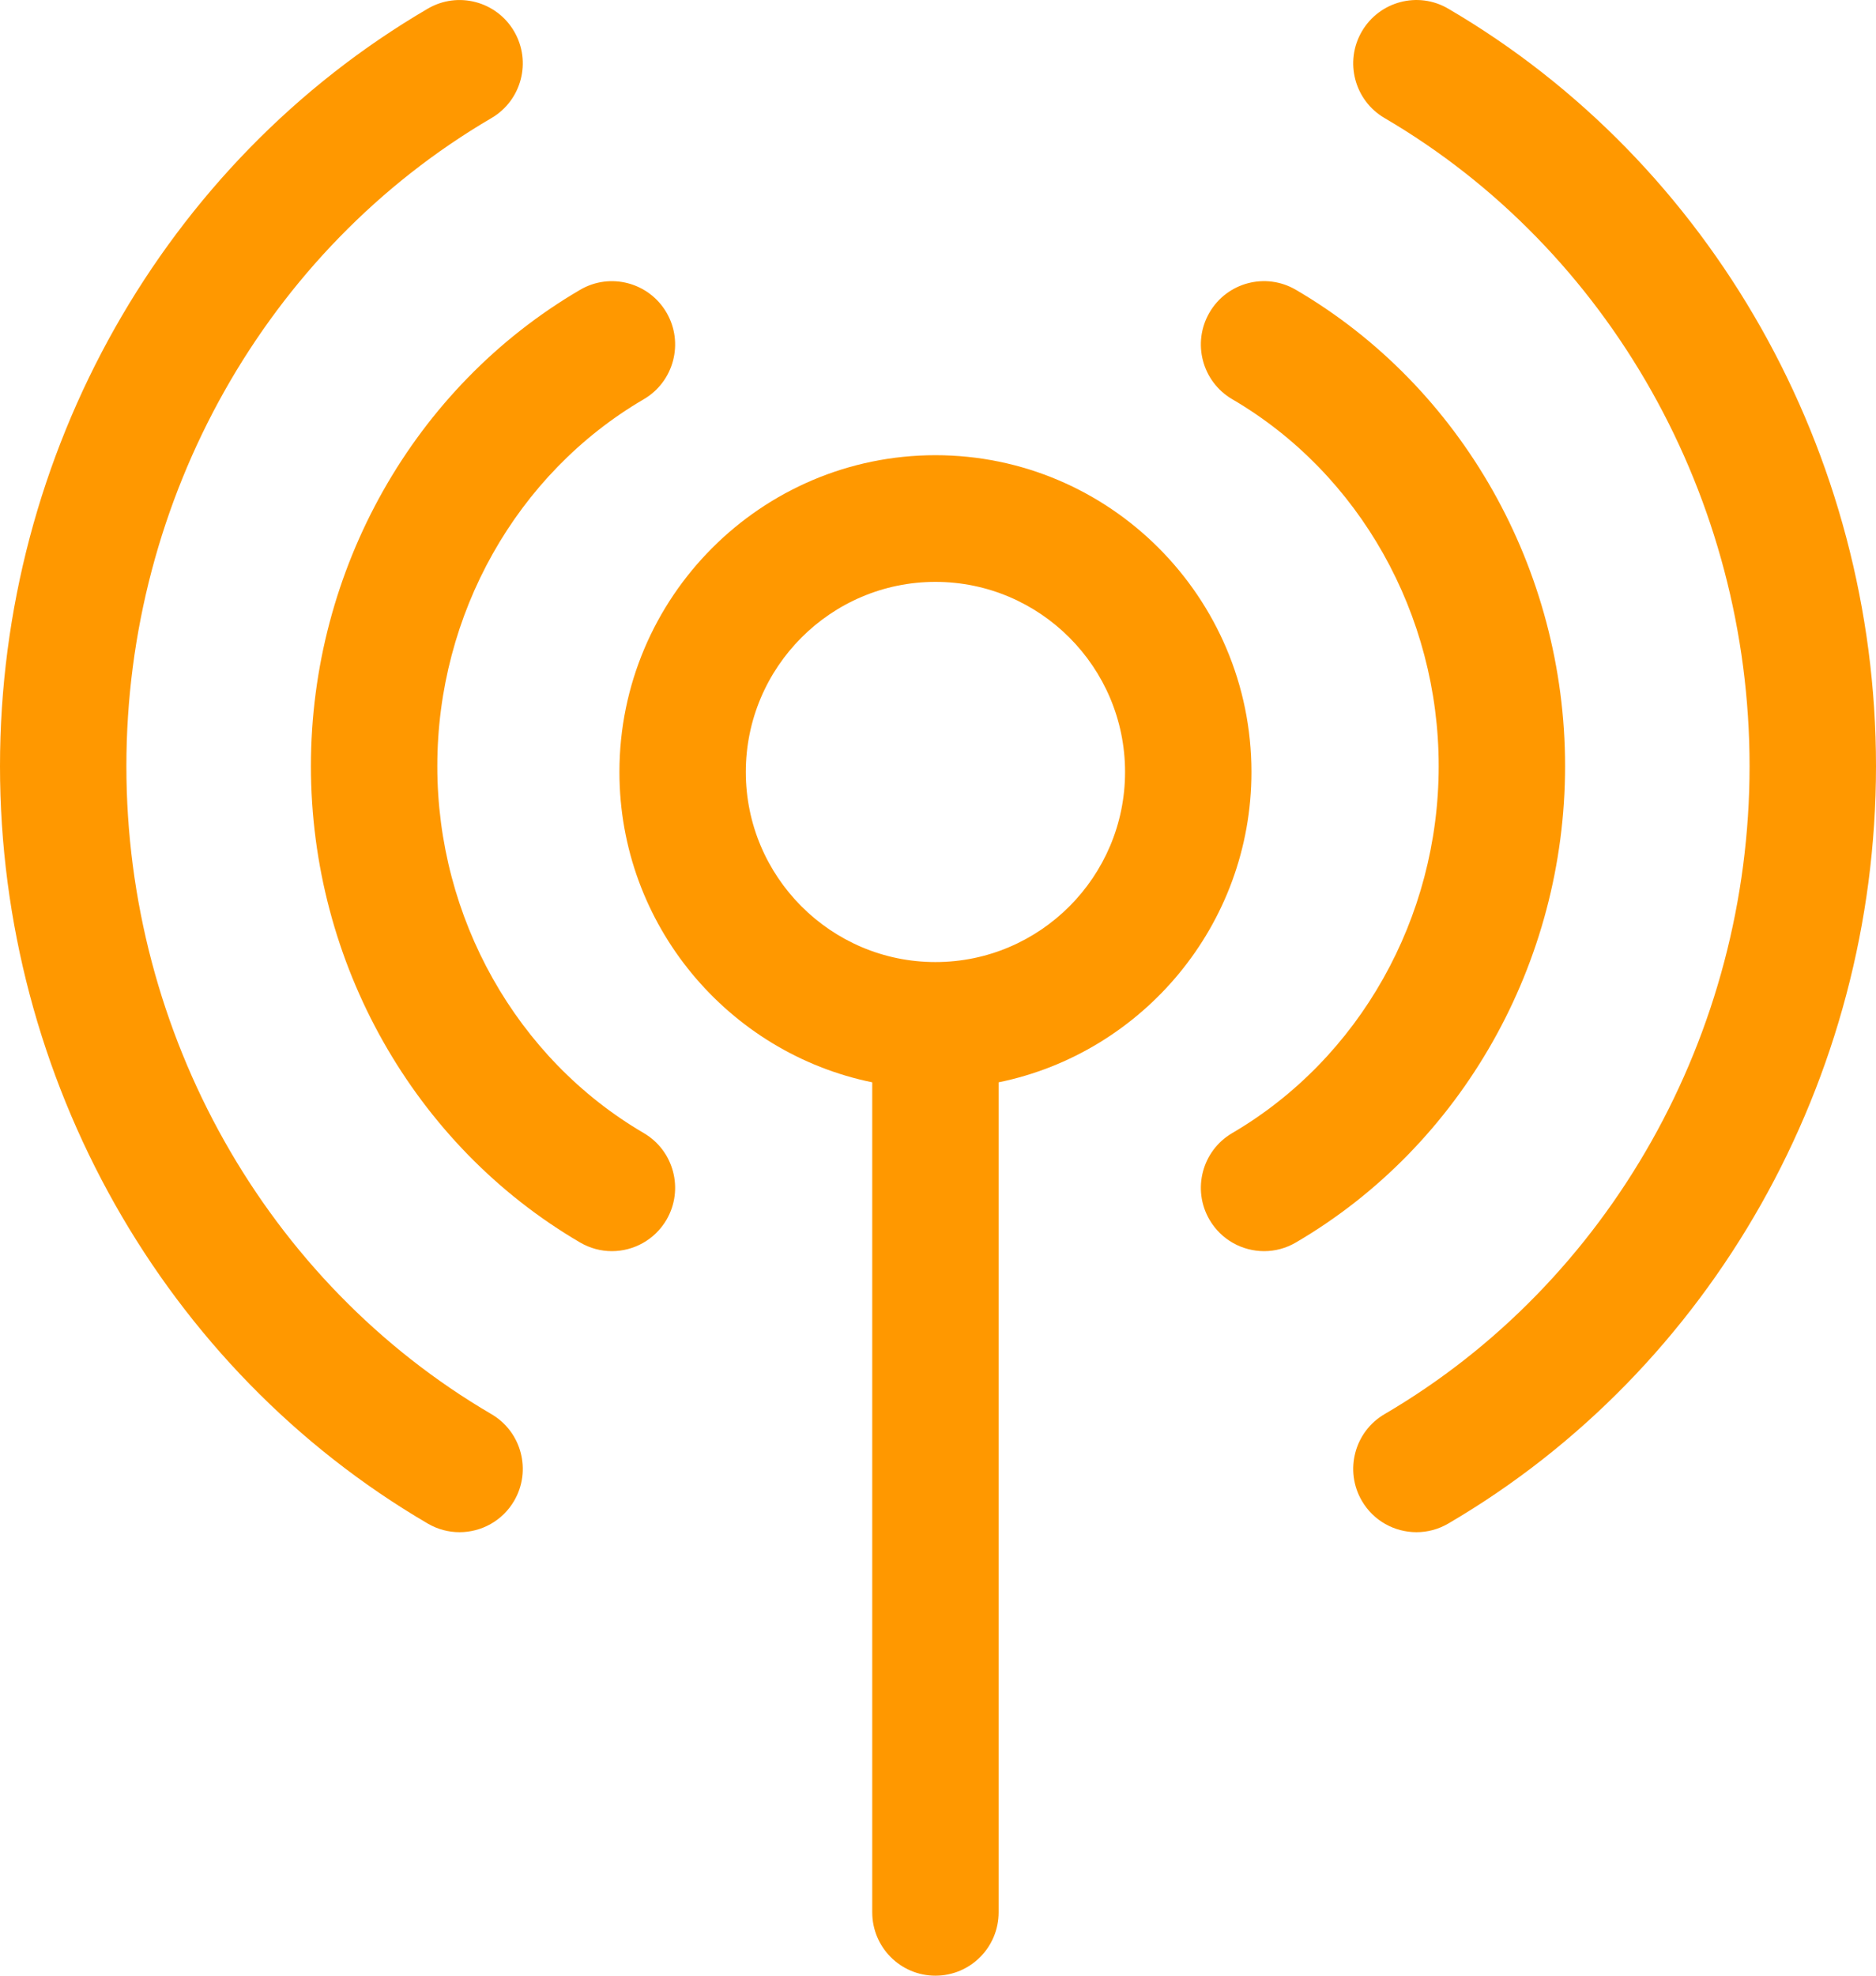 <svg xmlns="http://www.w3.org/2000/svg" viewBox="0 0 38 40" fill="none">
    <path d="M28.692 31.021C28.251 31.021 27.823 30.794 27.585 30.385C27.229 29.774 27.435 28.988 28.045 28.631C32.606 25.963 35.439 20.937 35.439 15.511C35.439 10.085 32.606 5.059 28.045 2.39C27.435 2.033 27.229 1.248 27.585 0.637C27.941 0.026 28.726 -0.183 29.336 0.176C34.68 3.3 38 9.177 38 15.511C38 21.846 34.68 27.722 29.336 30.846C29.133 30.965 28.911 31.021 28.692 31.021Z"
          fill="#FF9800"/>
    <path d="M25.606 25.331C25.166 25.331 24.737 25.103 24.499 24.694C24.143 24.083 24.349 23.298 24.959 22.941C27.539 21.431 29.142 18.584 29.142 15.511C29.142 12.437 27.54 9.59 24.959 8.082C24.349 7.725 24.143 6.94 24.499 6.328C24.855 5.717 25.637 5.509 26.25 5.868C29.613 7.833 31.702 11.528 31.702 15.511C31.702 19.493 29.613 23.189 26.25 25.155C26.047 25.274 25.826 25.331 25.606 25.331Z"
          fill="#FF9800"/>
    <path d="M9.308 31.021C9.089 31.021 8.867 30.965 8.664 30.846C3.32 27.722 0 21.846 0 15.512C0 9.177 3.32 3.3 8.664 0.176C9.276 -0.182 10.059 0.026 10.415 0.637C10.771 1.249 10.565 2.034 9.954 2.391C5.394 5.059 2.56 10.085 2.56 15.512C2.56 20.937 5.394 25.964 9.954 28.631C10.565 28.988 10.771 29.774 10.415 30.385C10.177 30.794 9.748 31.021 9.308 31.021Z"
          fill="#FF9800"/>
    <path d="M12.394 25.331C12.175 25.331 11.953 25.274 11.749 25.155C8.387 23.189 6.298 19.494 6.298 15.511C6.298 11.528 8.387 7.833 11.75 5.868C12.36 5.51 13.145 5.718 13.501 6.329C13.857 6.94 13.651 7.726 13.04 8.083C10.46 9.591 8.858 12.438 8.858 15.512C8.858 18.584 10.461 21.432 13.041 22.941C13.651 23.298 13.857 24.083 13.501 24.695C13.262 25.103 12.834 25.331 12.394 25.331Z"
          fill="#FF9800"/>
    <path d="M25.349 15.63C25.349 12.093 22.477 9.216 18.948 9.216C15.419 9.216 12.547 12.093 12.547 15.63C12.547 18.726 14.75 21.317 17.668 21.913V38.717C17.668 39.426 18.241 40 18.948 40C19.655 40 20.228 39.426 20.228 38.717V21.913C23.146 21.317 25.349 18.726 25.349 15.63ZM18.948 19.478C16.83 19.478 15.107 17.751 15.107 15.63C15.107 13.508 16.83 11.781 18.948 11.781C21.066 11.781 22.789 13.508 22.789 15.63C22.789 17.751 21.066 19.478 18.948 19.478Z"
          fill="#FF9800"/>
</svg>